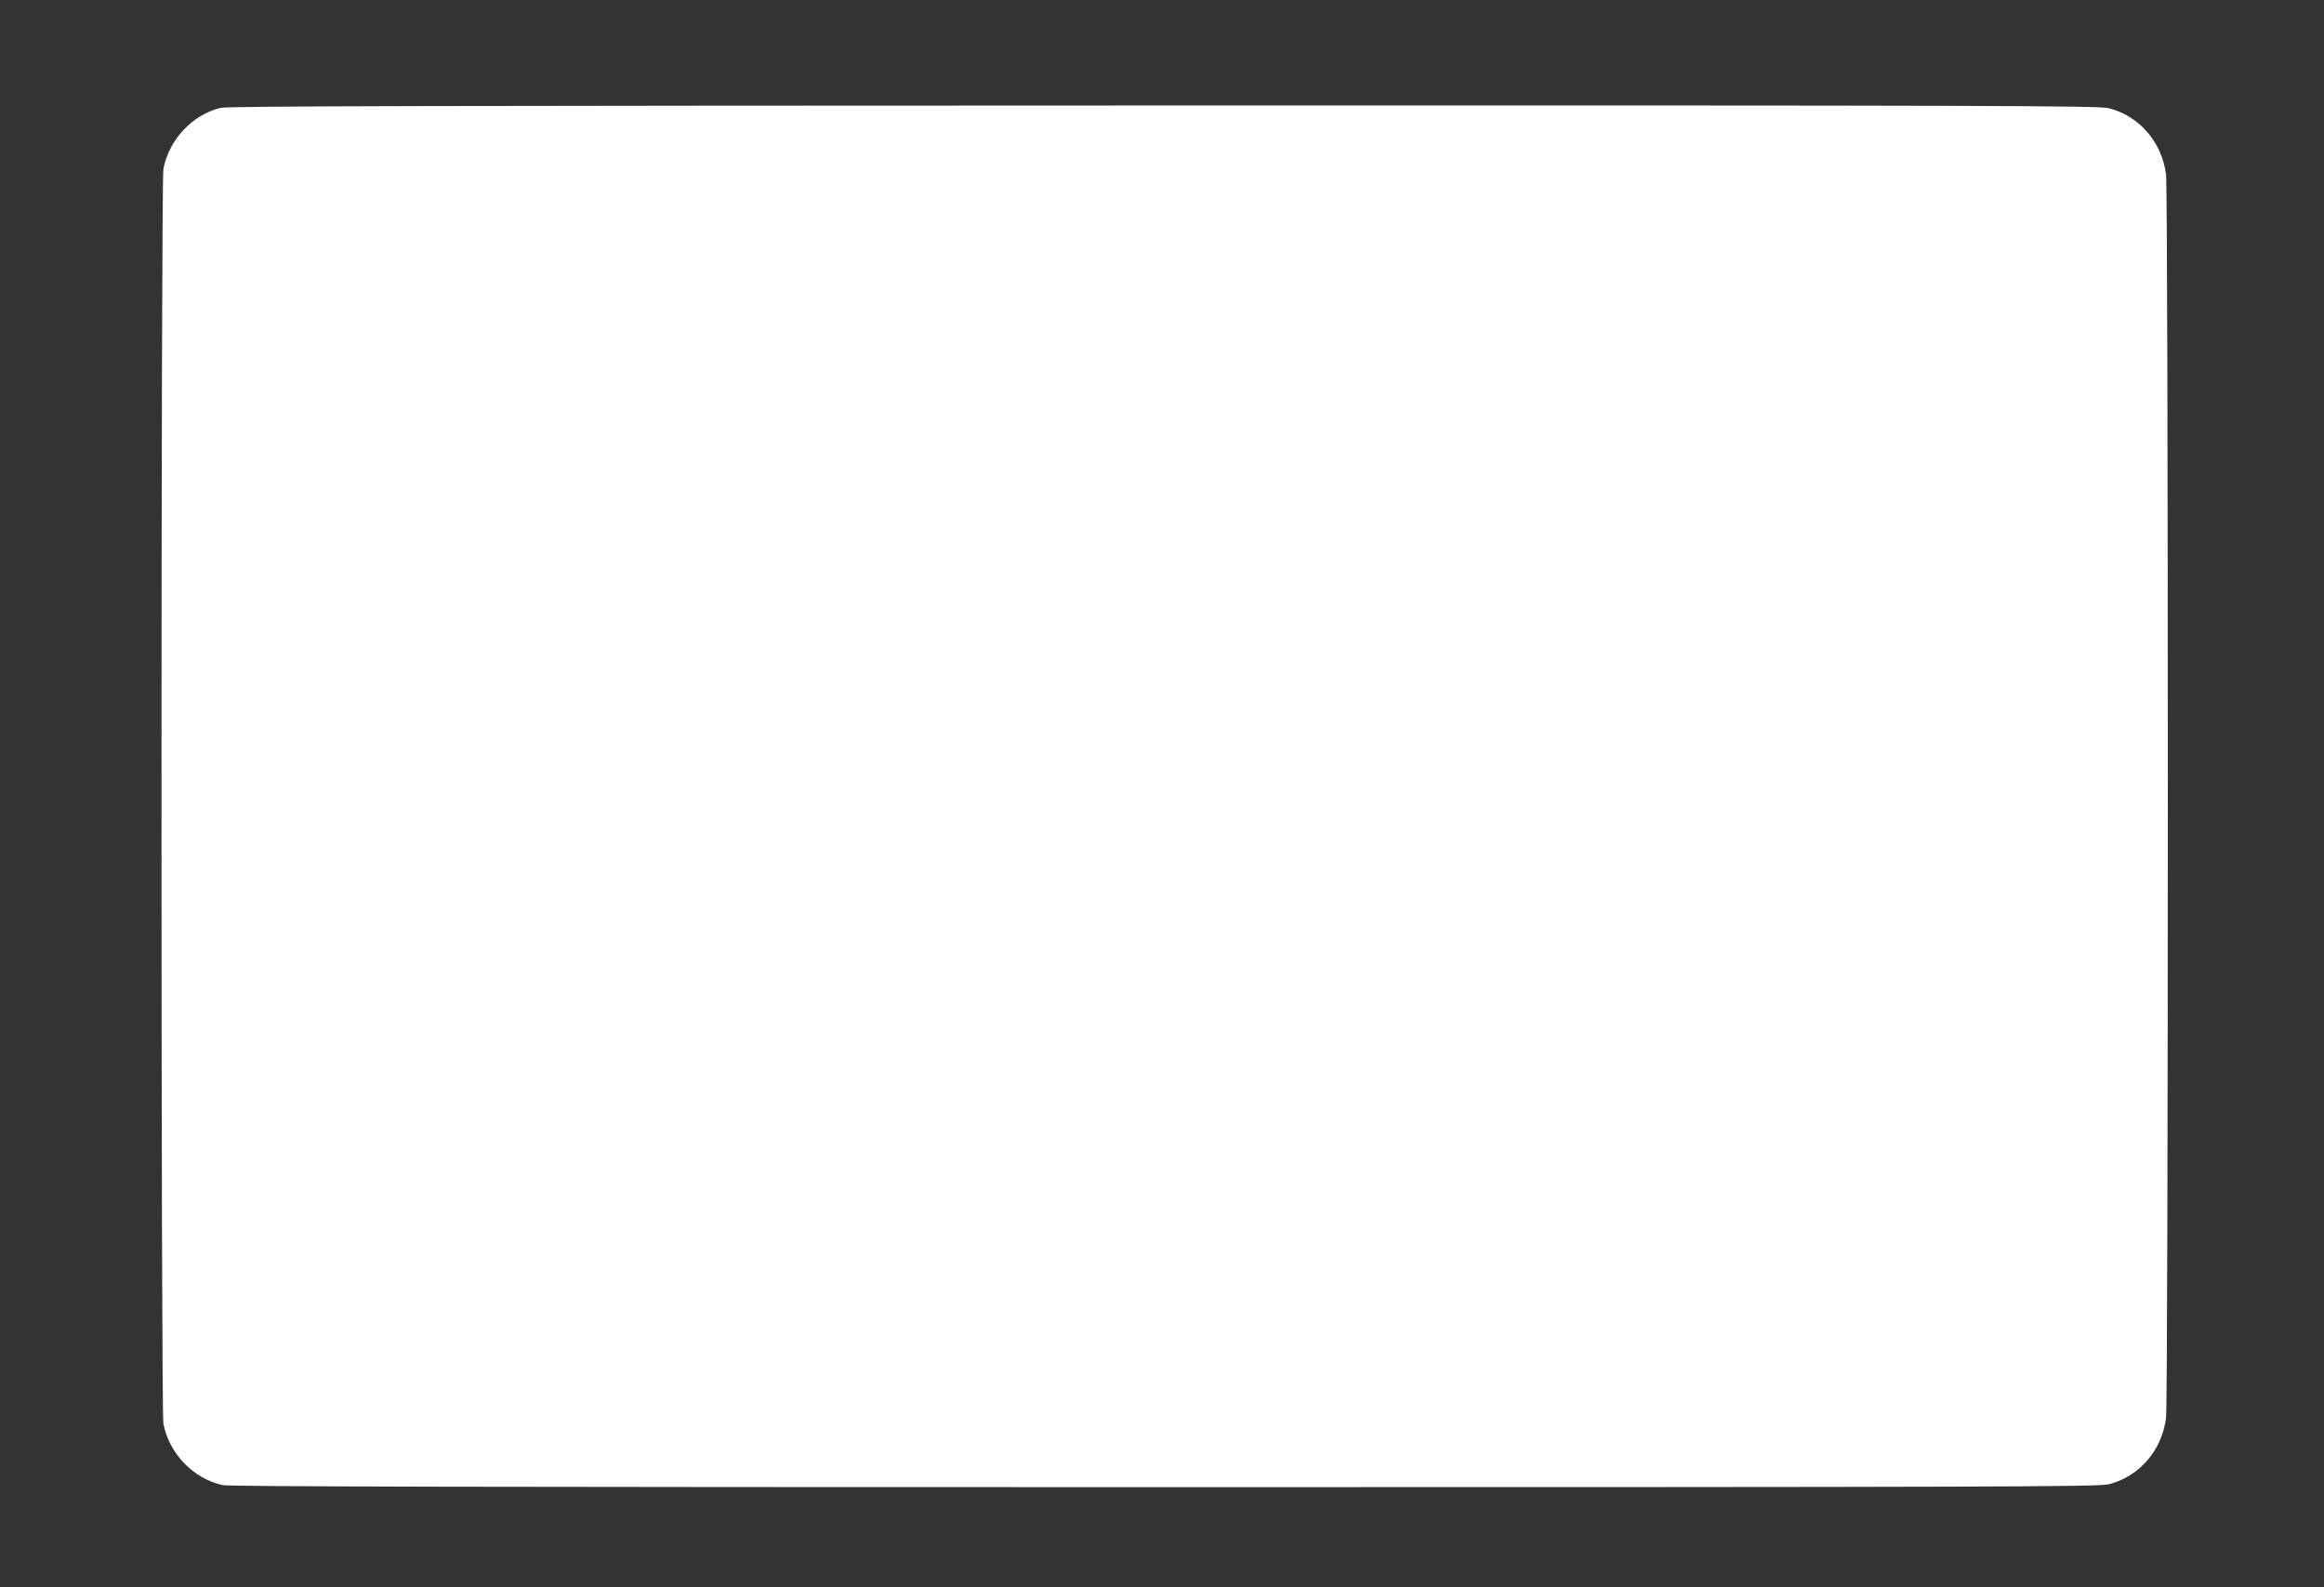 <?xml version="1.0" standalone="no"?>
<!DOCTYPE svg PUBLIC "-//W3C//DTD SVG 20010904//EN"
 "http://www.w3.org/TR/2001/REC-SVG-20010904/DTD/svg10.dtd">
<svg version="1.0" xmlns="http://www.w3.org/2000/svg"
 width="1280pt" height="874pt" viewBox="0 0 1280 874"
 preserveAspectRatio="xMidYMid meet">
<rect x="0" y="0" width="1280" height="874" fill="#333333" stroke="none"/>
<g transform="translate(0,874) scale(0.1,-0.1)"
fill="#ffffff" stroke="none">
<path d="M1215 8146 c-156 -38 -284 -175 -315 -336 -14 -73 -14 -6837 0 -6910
31 -166 167 -305 328 -339 38 -8 1468 -11 5190 -11 4611 0 5144 2 5197 16 168
43 292 186 315 365 13 101 13 6747 0 6848 -23 179 -147 322 -315 365 -53 14
-585 16 -5205 15 -4002 -1 -5156 -3 -5195 -13z"/>
</g>
</svg>
